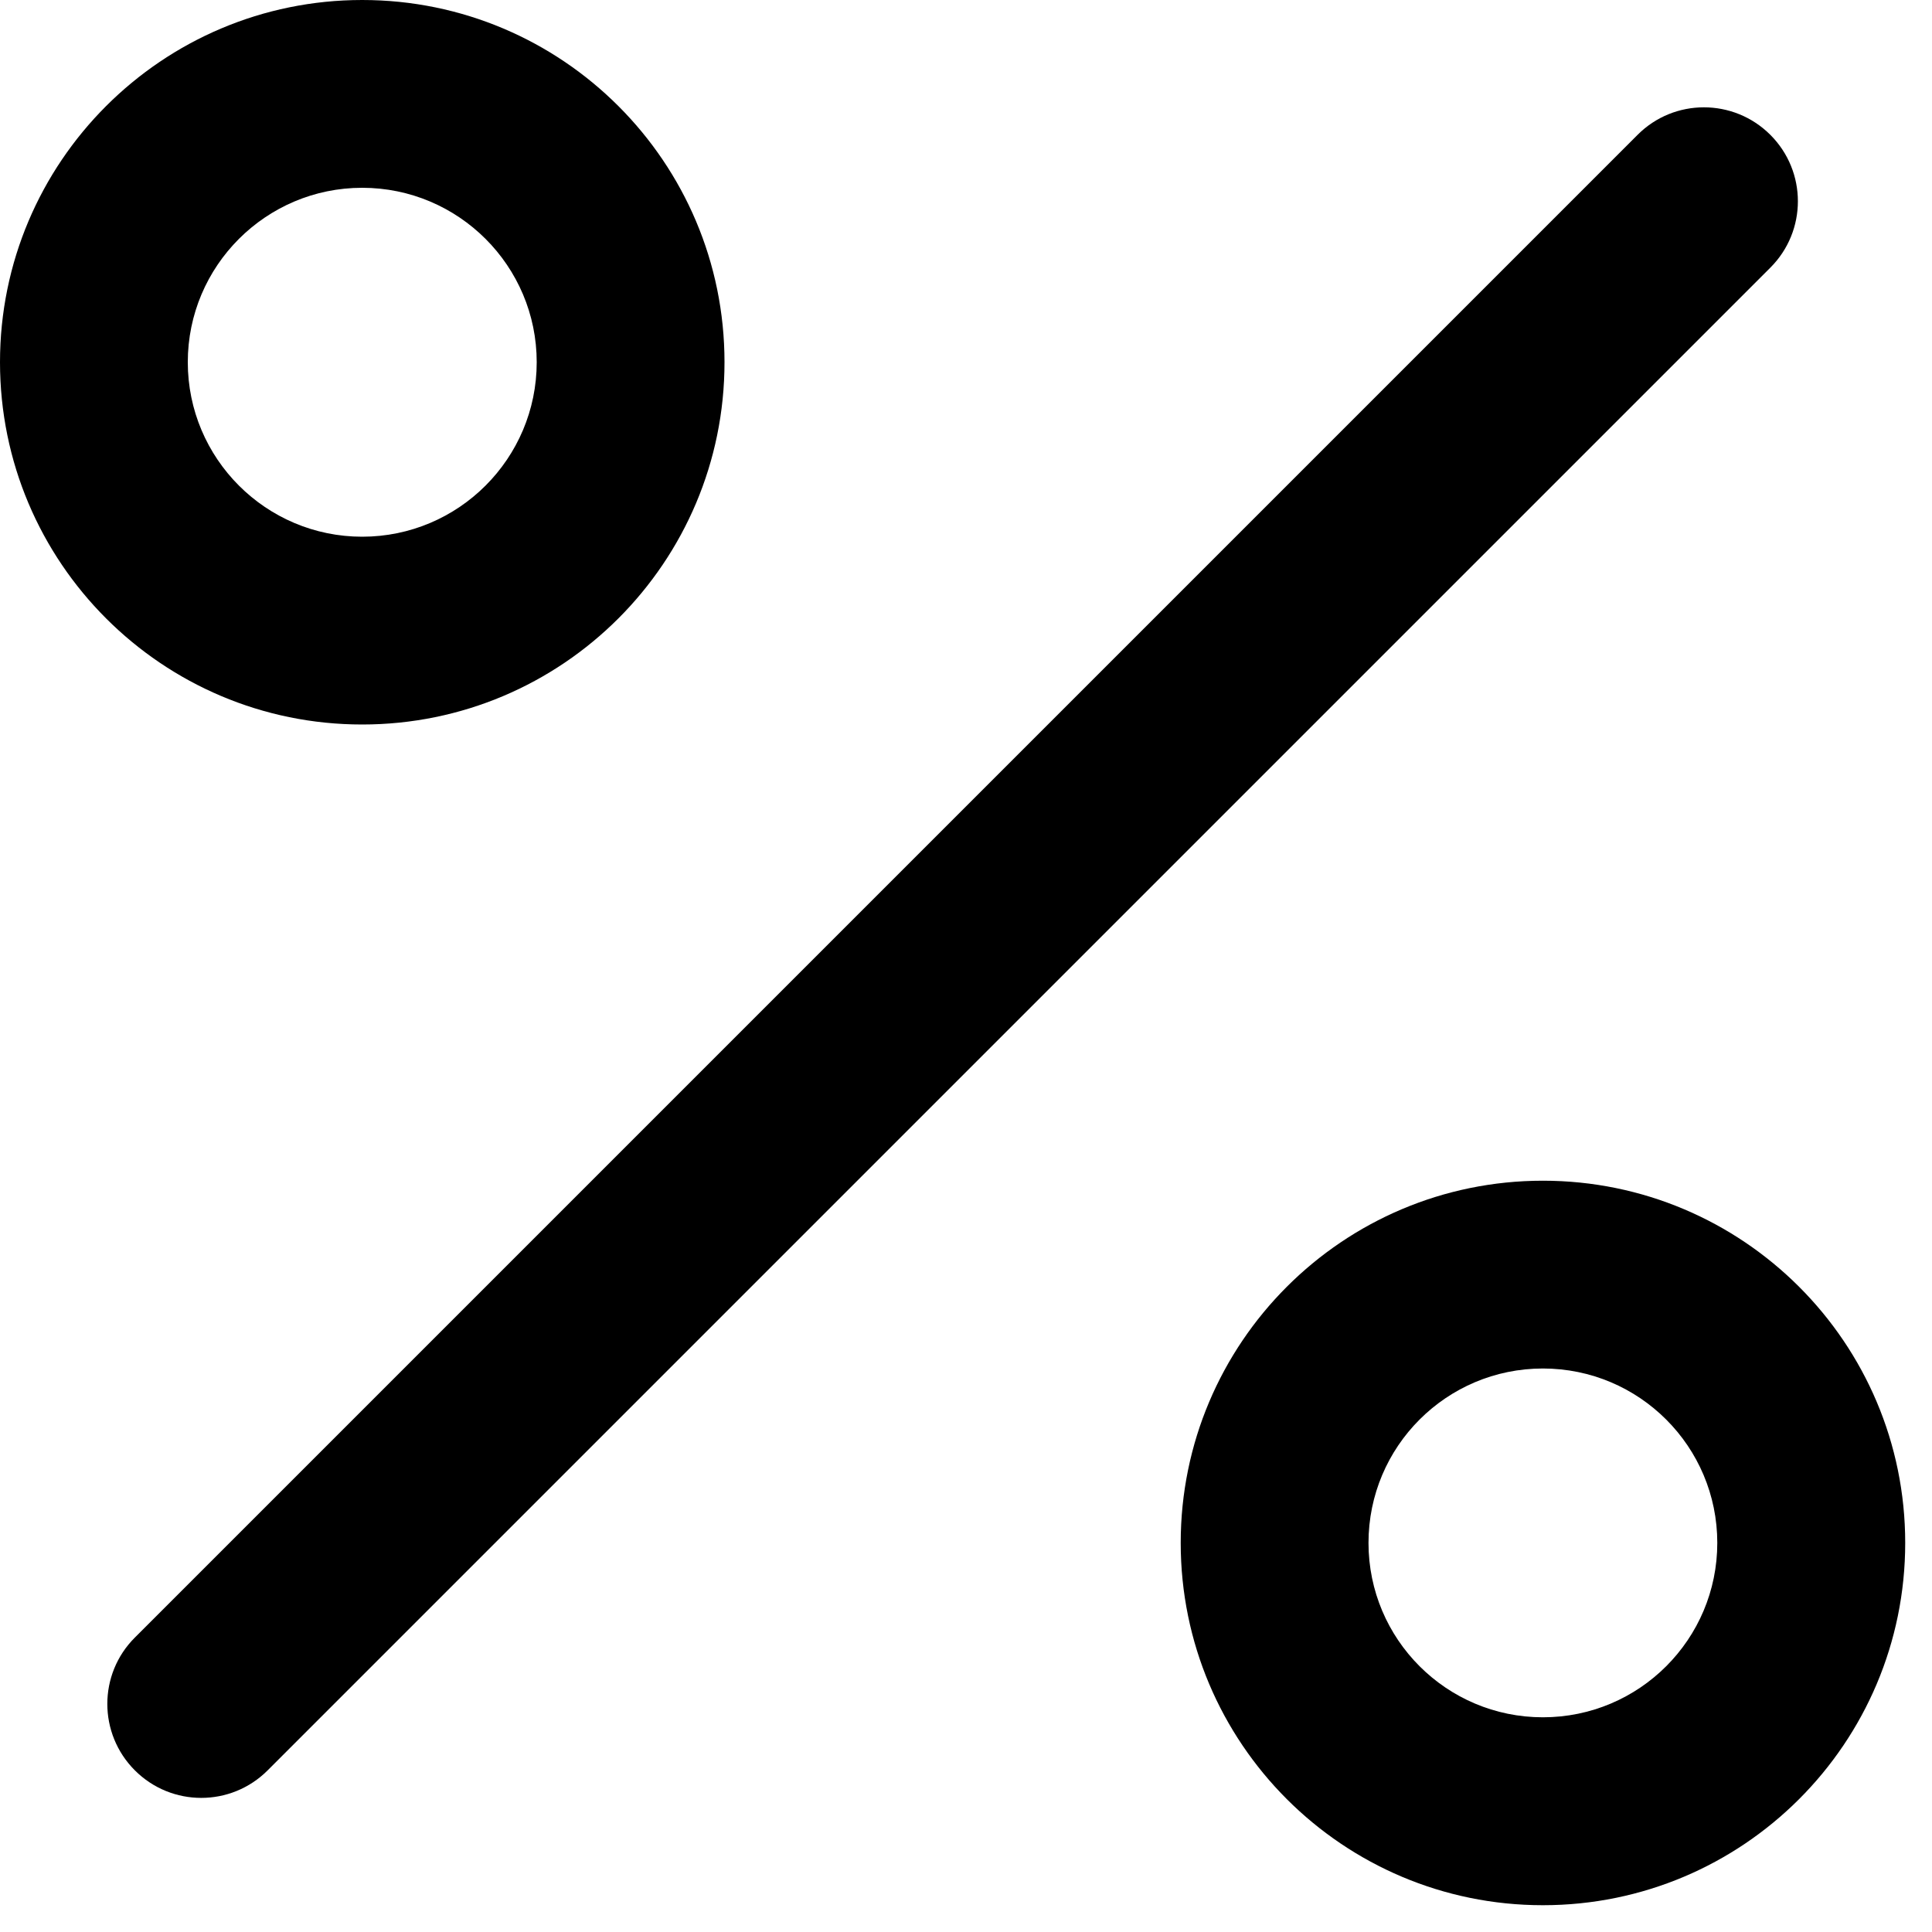 <svg width="15" height="15" viewBox="0 0 15 15" fill="none" xmlns="http://www.w3.org/2000/svg">
<path fill-rule="evenodd" clip-rule="evenodd" d="M13.745 1.047C14.03 1.332 14.03 1.793 13.745 2.078L2.078 13.745C1.793 14.03 1.332 14.03 1.047 13.745C0.762 13.46 0.762 12.998 1.047 12.714L12.714 1.047C12.998 0.762 13.46 0.762 13.745 1.047Z" fill="black"/>
<path fill-rule="evenodd" clip-rule="evenodd" d="M2.812 1.458C2.065 1.458 1.458 2.065 1.458 2.812C1.458 3.56 2.065 4.167 2.812 4.167C3.56 4.167 4.167 3.56 4.167 2.812C4.167 2.065 3.56 1.458 2.812 1.458ZM0 2.812C0 1.259 1.259 0 2.812 0C4.366 0 5.625 1.259 5.625 2.812C5.625 4.366 4.366 5.625 2.812 5.625C1.259 5.625 0 4.366 0 2.812Z" fill="black"/>
<path fill-rule="evenodd" clip-rule="evenodd" d="M11.979 10.625C11.231 10.625 10.625 11.231 10.625 11.979C10.625 12.727 11.231 13.333 11.979 13.333C12.727 13.333 13.333 12.727 13.333 11.979C13.333 11.231 12.727 10.625 11.979 10.625ZM9.167 11.979C9.167 10.426 10.426 9.167 11.979 9.167C13.533 9.167 14.792 10.426 14.792 11.979C14.792 13.533 13.533 14.792 11.979 14.792C10.426 14.792 9.167 13.533 9.167 11.979Z" fill="black"/>
</svg>

